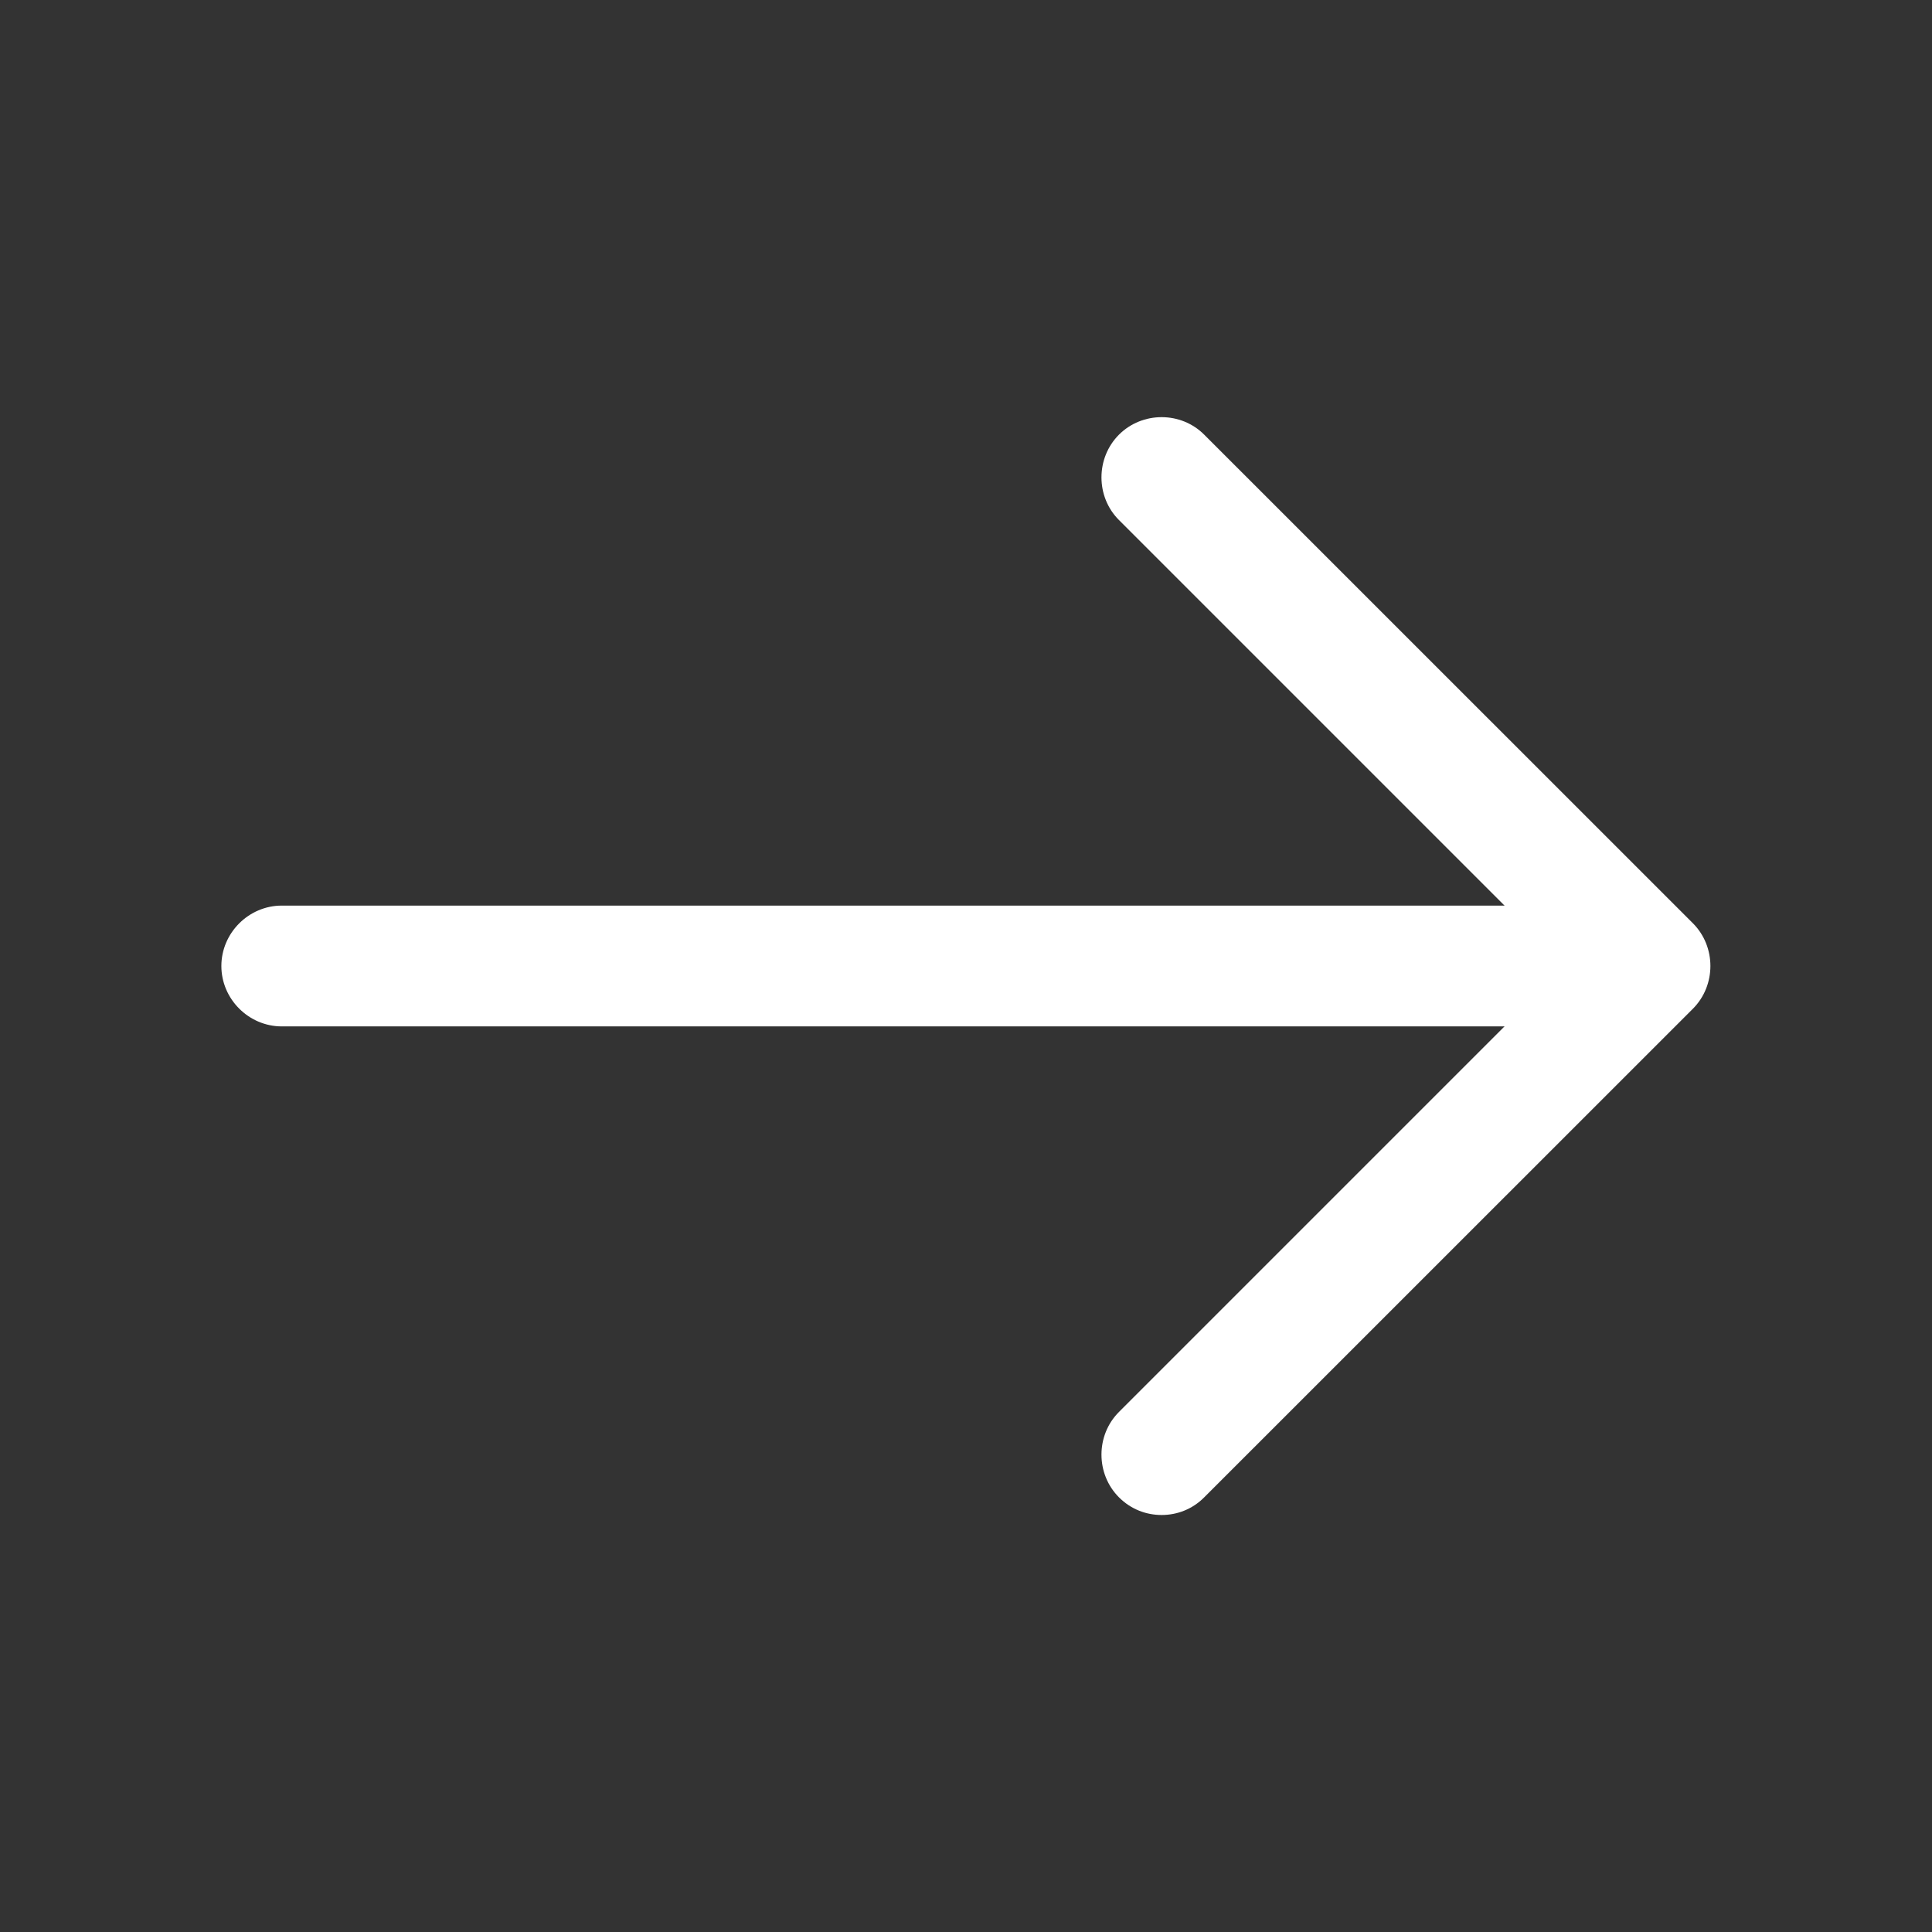 <svg width="19" height="19" viewBox="0 0 19 19" fill="none" xmlns="http://www.w3.org/2000/svg">
<rect x="0" y="0" width="19" height="19" fill="#333333" stroke="none"/>
<path d="M11.424 14.899C11.273 14.899 11.123 14.844 11.004 14.725C10.775 14.495 10.775 14.115 11.004 13.886L15.39 9.5L11.004 5.114C10.775 4.885 10.775 4.505 11.004 4.275C11.234 4.045 11.614 4.045 11.843 4.275L16.649 9.08C16.878 9.31 16.878 9.69 16.649 9.92L11.843 14.725C11.725 14.844 11.574 14.899 11.424 14.899Z" fill="white"/>
<path d="M16.095 10.094H2.771C2.446 10.094 2.177 9.825 2.177 9.5C2.177 9.175 2.446 8.906 2.771 8.906H16.095C16.419 8.906 16.688 9.175 16.688 9.5C16.688 9.825 16.419 10.094 16.095 10.094Z" fill="white"/>
</svg>
